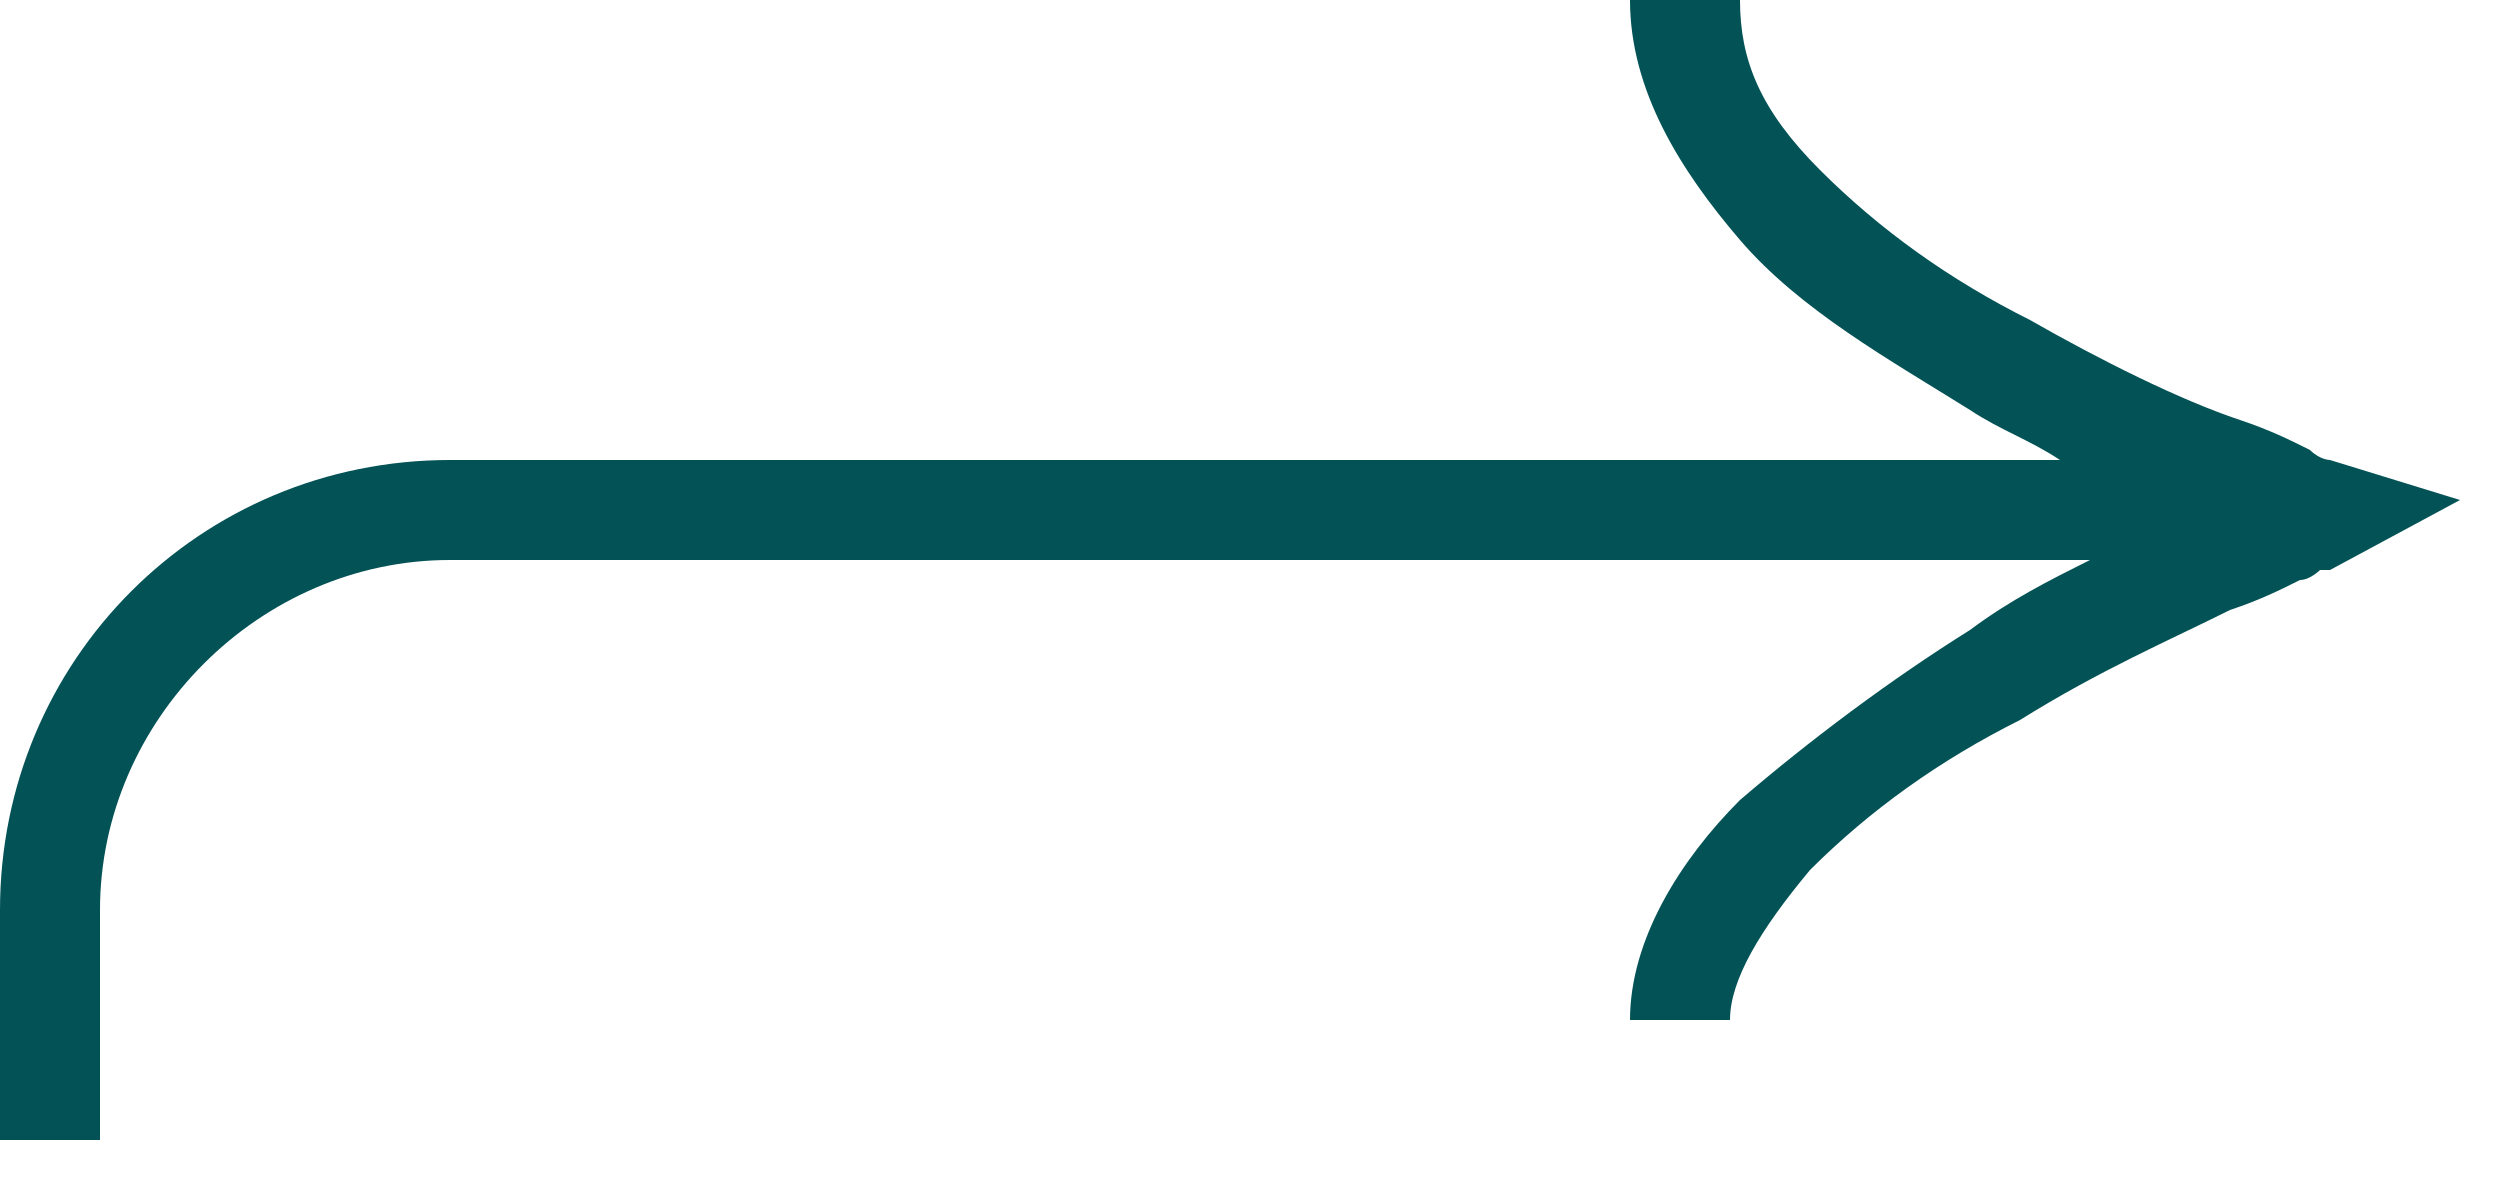 <?xml version="1.0" encoding="utf-8"?>
<!-- Generator: Adobe Illustrator 27.3.1, SVG Export Plug-In . SVG Version: 6.00 Build 0)  -->
<svg version="1.1" id="Layer_1" width="25" height="12" xmlns="http://www.w3.org/2000/svg" xmlns:xlink="http://www.w3.org/1999/xlink" x="0px" y="0px"
	 viewBox="0 0 25 12" style="enable-background:new 0 0 25 12;" xml:space="preserve">
<style type="text/css">
	.st0{fill-rule:evenodd;clip-rule:evenodd;fill:#035256;}
</style>
<path class="st0" d="M16.3,0c0,0.9,0.5,1.7,1.1,2.4c0.6,0.7,1.5,1.2,2.3,1.7c0.3,0.2,0.6,0.3,0.9,0.5H4.5C2,4.6,0,6.6,0,9.1v2.3h1
	V9.1c0-1.9,1.6-3.5,3.5-3.5h16.4c-0.4,0.2-0.8,0.4-1.2,0.7c-0.8,0.5-1.6,1.1-2.3,1.7c-0.6,0.6-1.1,1.4-1.1,2.2h1
	c0-0.4,0.3-0.9,0.8-1.5c0.6-0.6,1.3-1.1,2.1-1.5c0.8-0.5,1.5-0.8,2.1-1.1c0.3-0.1,0.5-0.2,0.7-0.3c0.1,0,0.2-0.1,0.2-0.1l0.1,0l0,0
	l0,0l0,0v0l0,0L24.6,5l-1.3-0.4l0,0l0,0l0,0l0,0l0,0l0,0c0,0-0.1,0-0.2-0.1c-0.2-0.1-0.4-0.2-0.7-0.3c-0.6-0.2-1.4-0.6-2.1-1
	c-0.8-0.4-1.5-0.9-2.1-1.5c-0.6-0.6-0.8-1.1-0.8-1.7H16.3z"/>
</svg>
